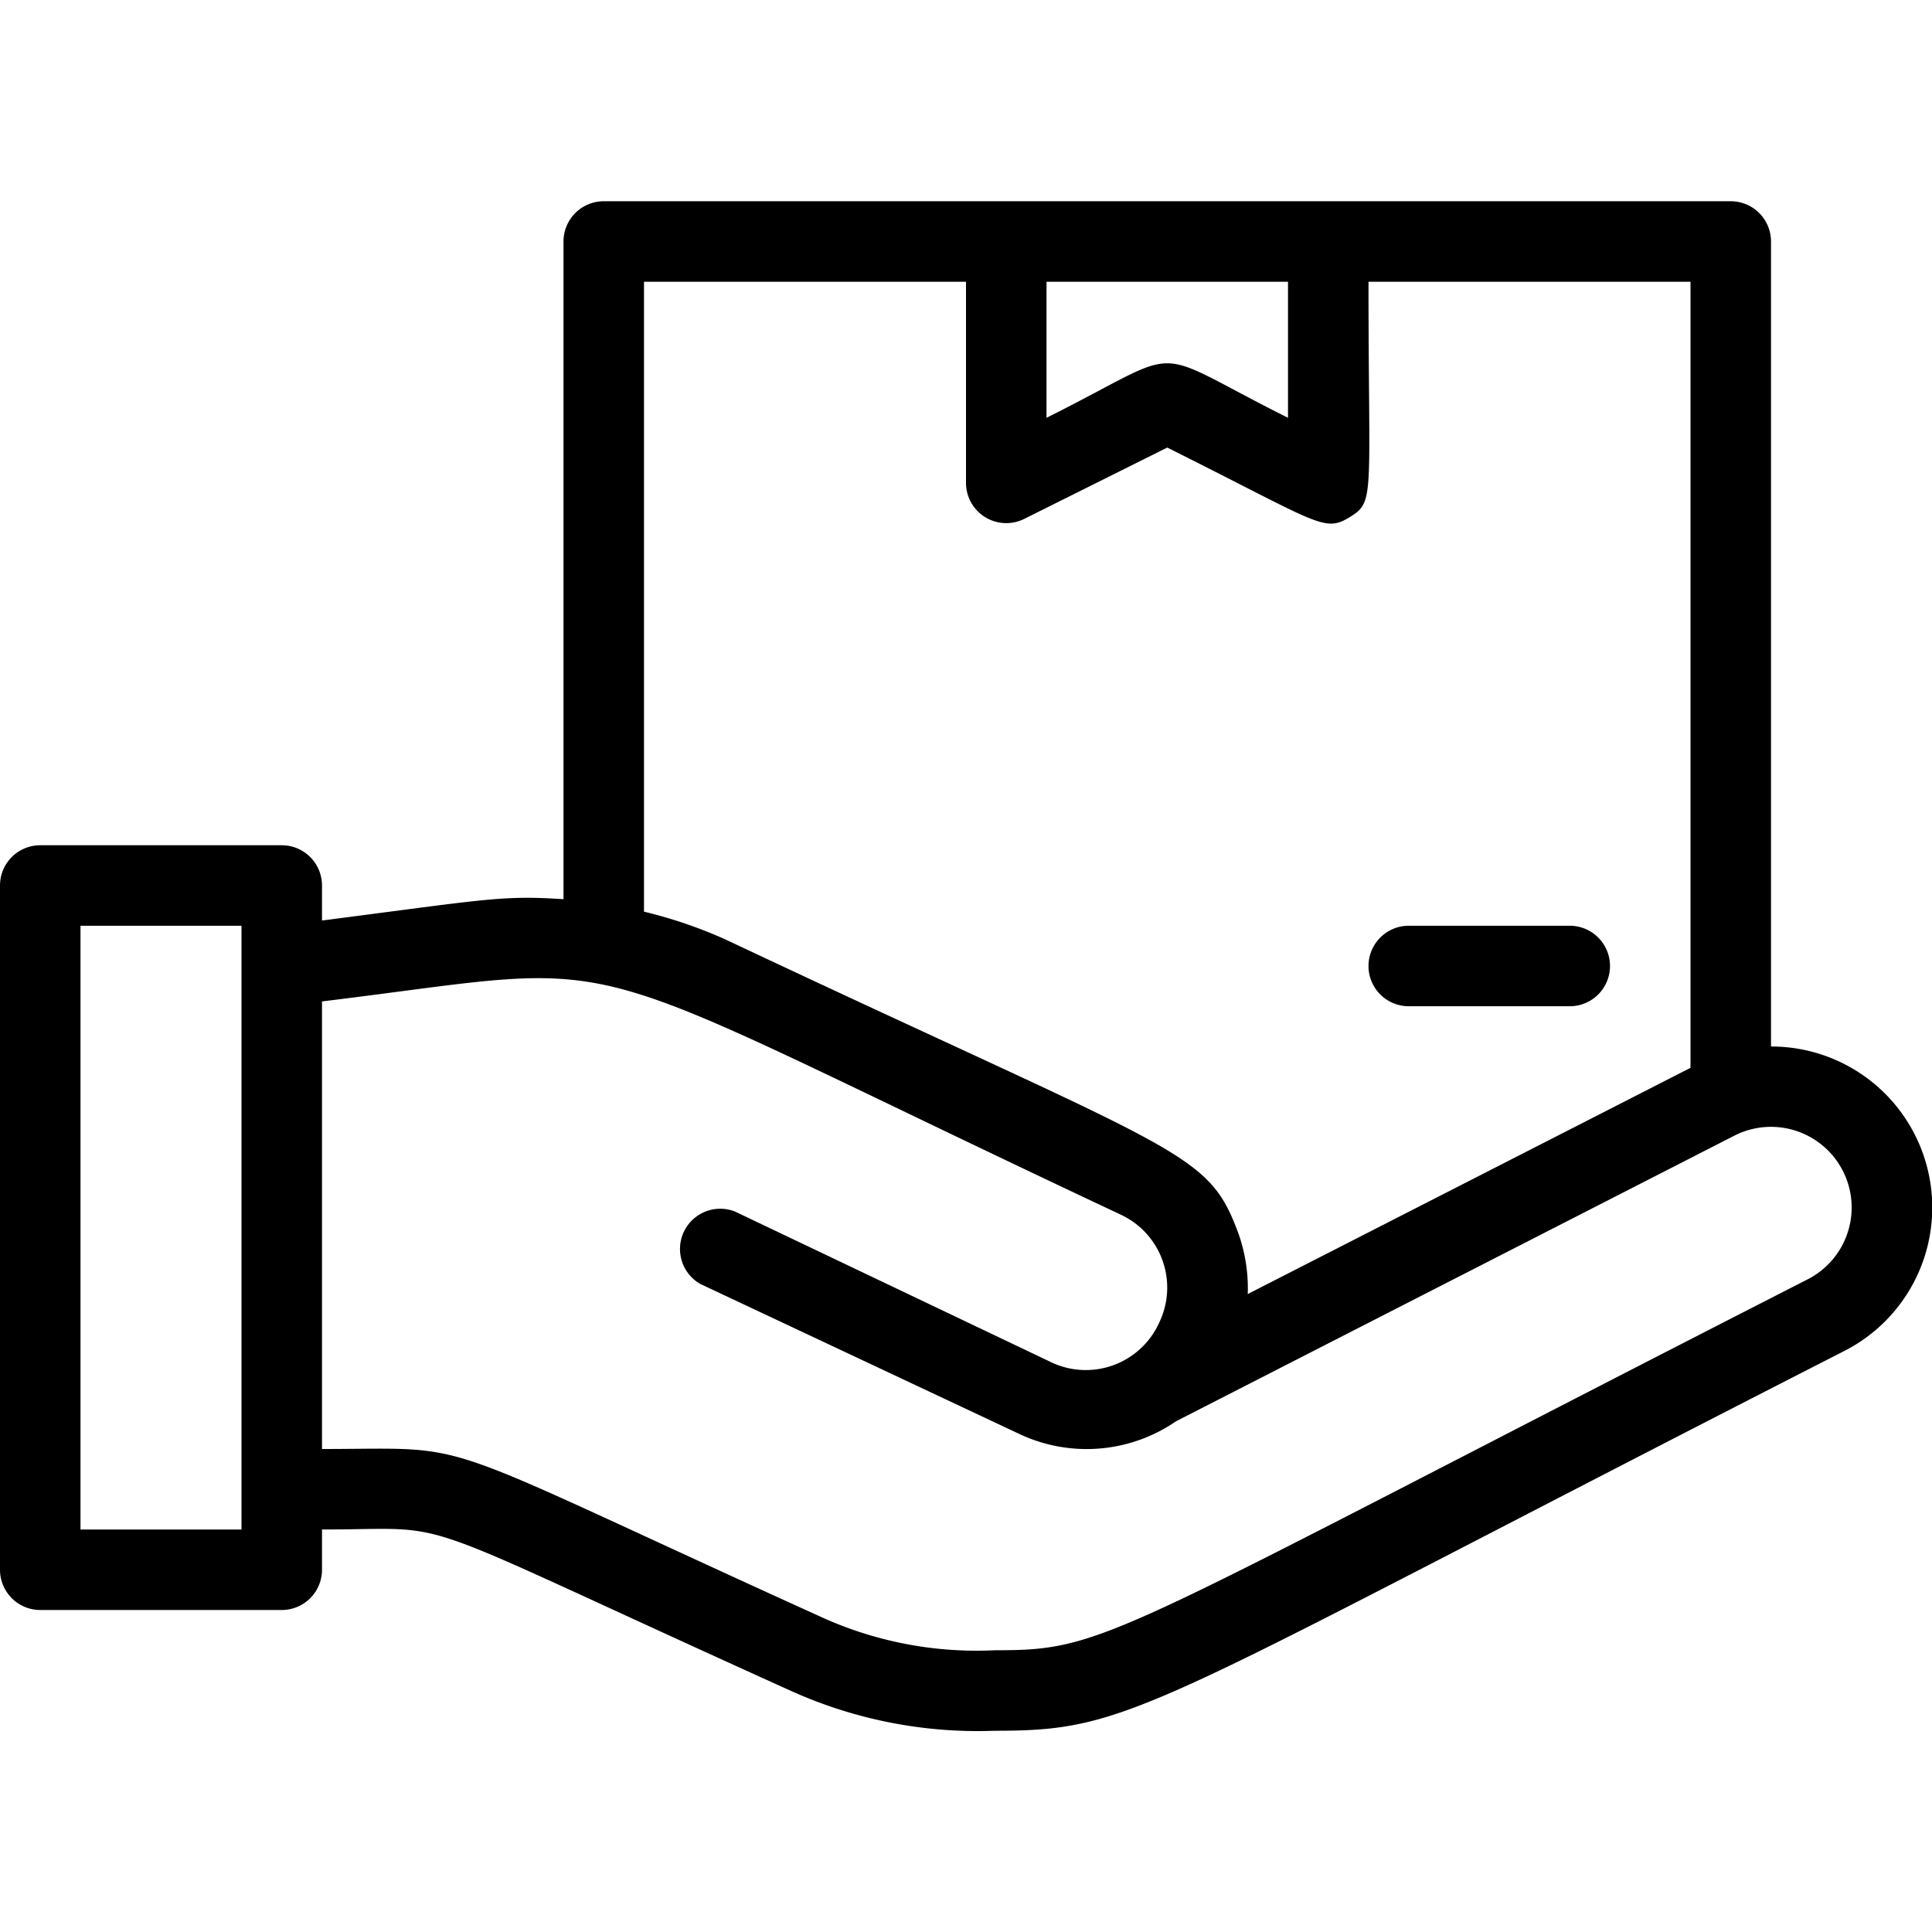 <svg xmlns="http://www.w3.org/2000/svg" viewBox="0 0 48 48" width="512" height="512"><g id="hand_receive_package" data-name="hand receive package"><path d="M44,26V6a1,1,0,0,0-1-1H15a1,1,0,0,0-1,1V22.34c-1.54-.1-1.89,0-6,.53V22a1,1,0,0,0-1-1H1a1,1,0,0,0-1,1V39a1,1,0,0,0,1,1H7a1,1,0,0,0,1-1V38c3.54,0,1.69-.49,11.63,4a11.27,11.27,0,0,0,5.09,1c3.5,0,3.65-.52,21.11-9.44A4,4,0,0,0,44,26ZM32,7v3.38c-3.62-1.81-2.39-1.8-6,0V7ZM16,7h8v5a1,1,0,0,0,1.45.89L29,11.12c3.77,1.88,3.89,2.12,4.53,1.73S34,12.38,34,7h8V26.53L31,32.15a4.09,4.09,0,0,0-.23-1.5C30,28.56,29.42,28.71,18,23.33a11.47,11.47,0,0,0-2-.68ZM6,38H2V23H6Zm38.92-6.22C27.42,40.72,27.56,41,24.72,41a9.32,9.32,0,0,1-4.26-.8C10.34,35.61,12,36,8,36V24.88c8.22-1,5.44-1.47,19.85,5.3a2,2,0,0,1,.95,2.68,2,2,0,0,1-2.65,1L18.26,30.1a1,1,0,0,0-.86,1.8l7.89,3.71a3.92,3.92,0,0,0,3.93-.3l13.86-7.09a2,2,0,1,1,1.84,3.56Z"></path><path d="M35,25h4a1,1,0,0,0,0-2H35A1,1,0,0,0,35,25Z"></path></g></svg>